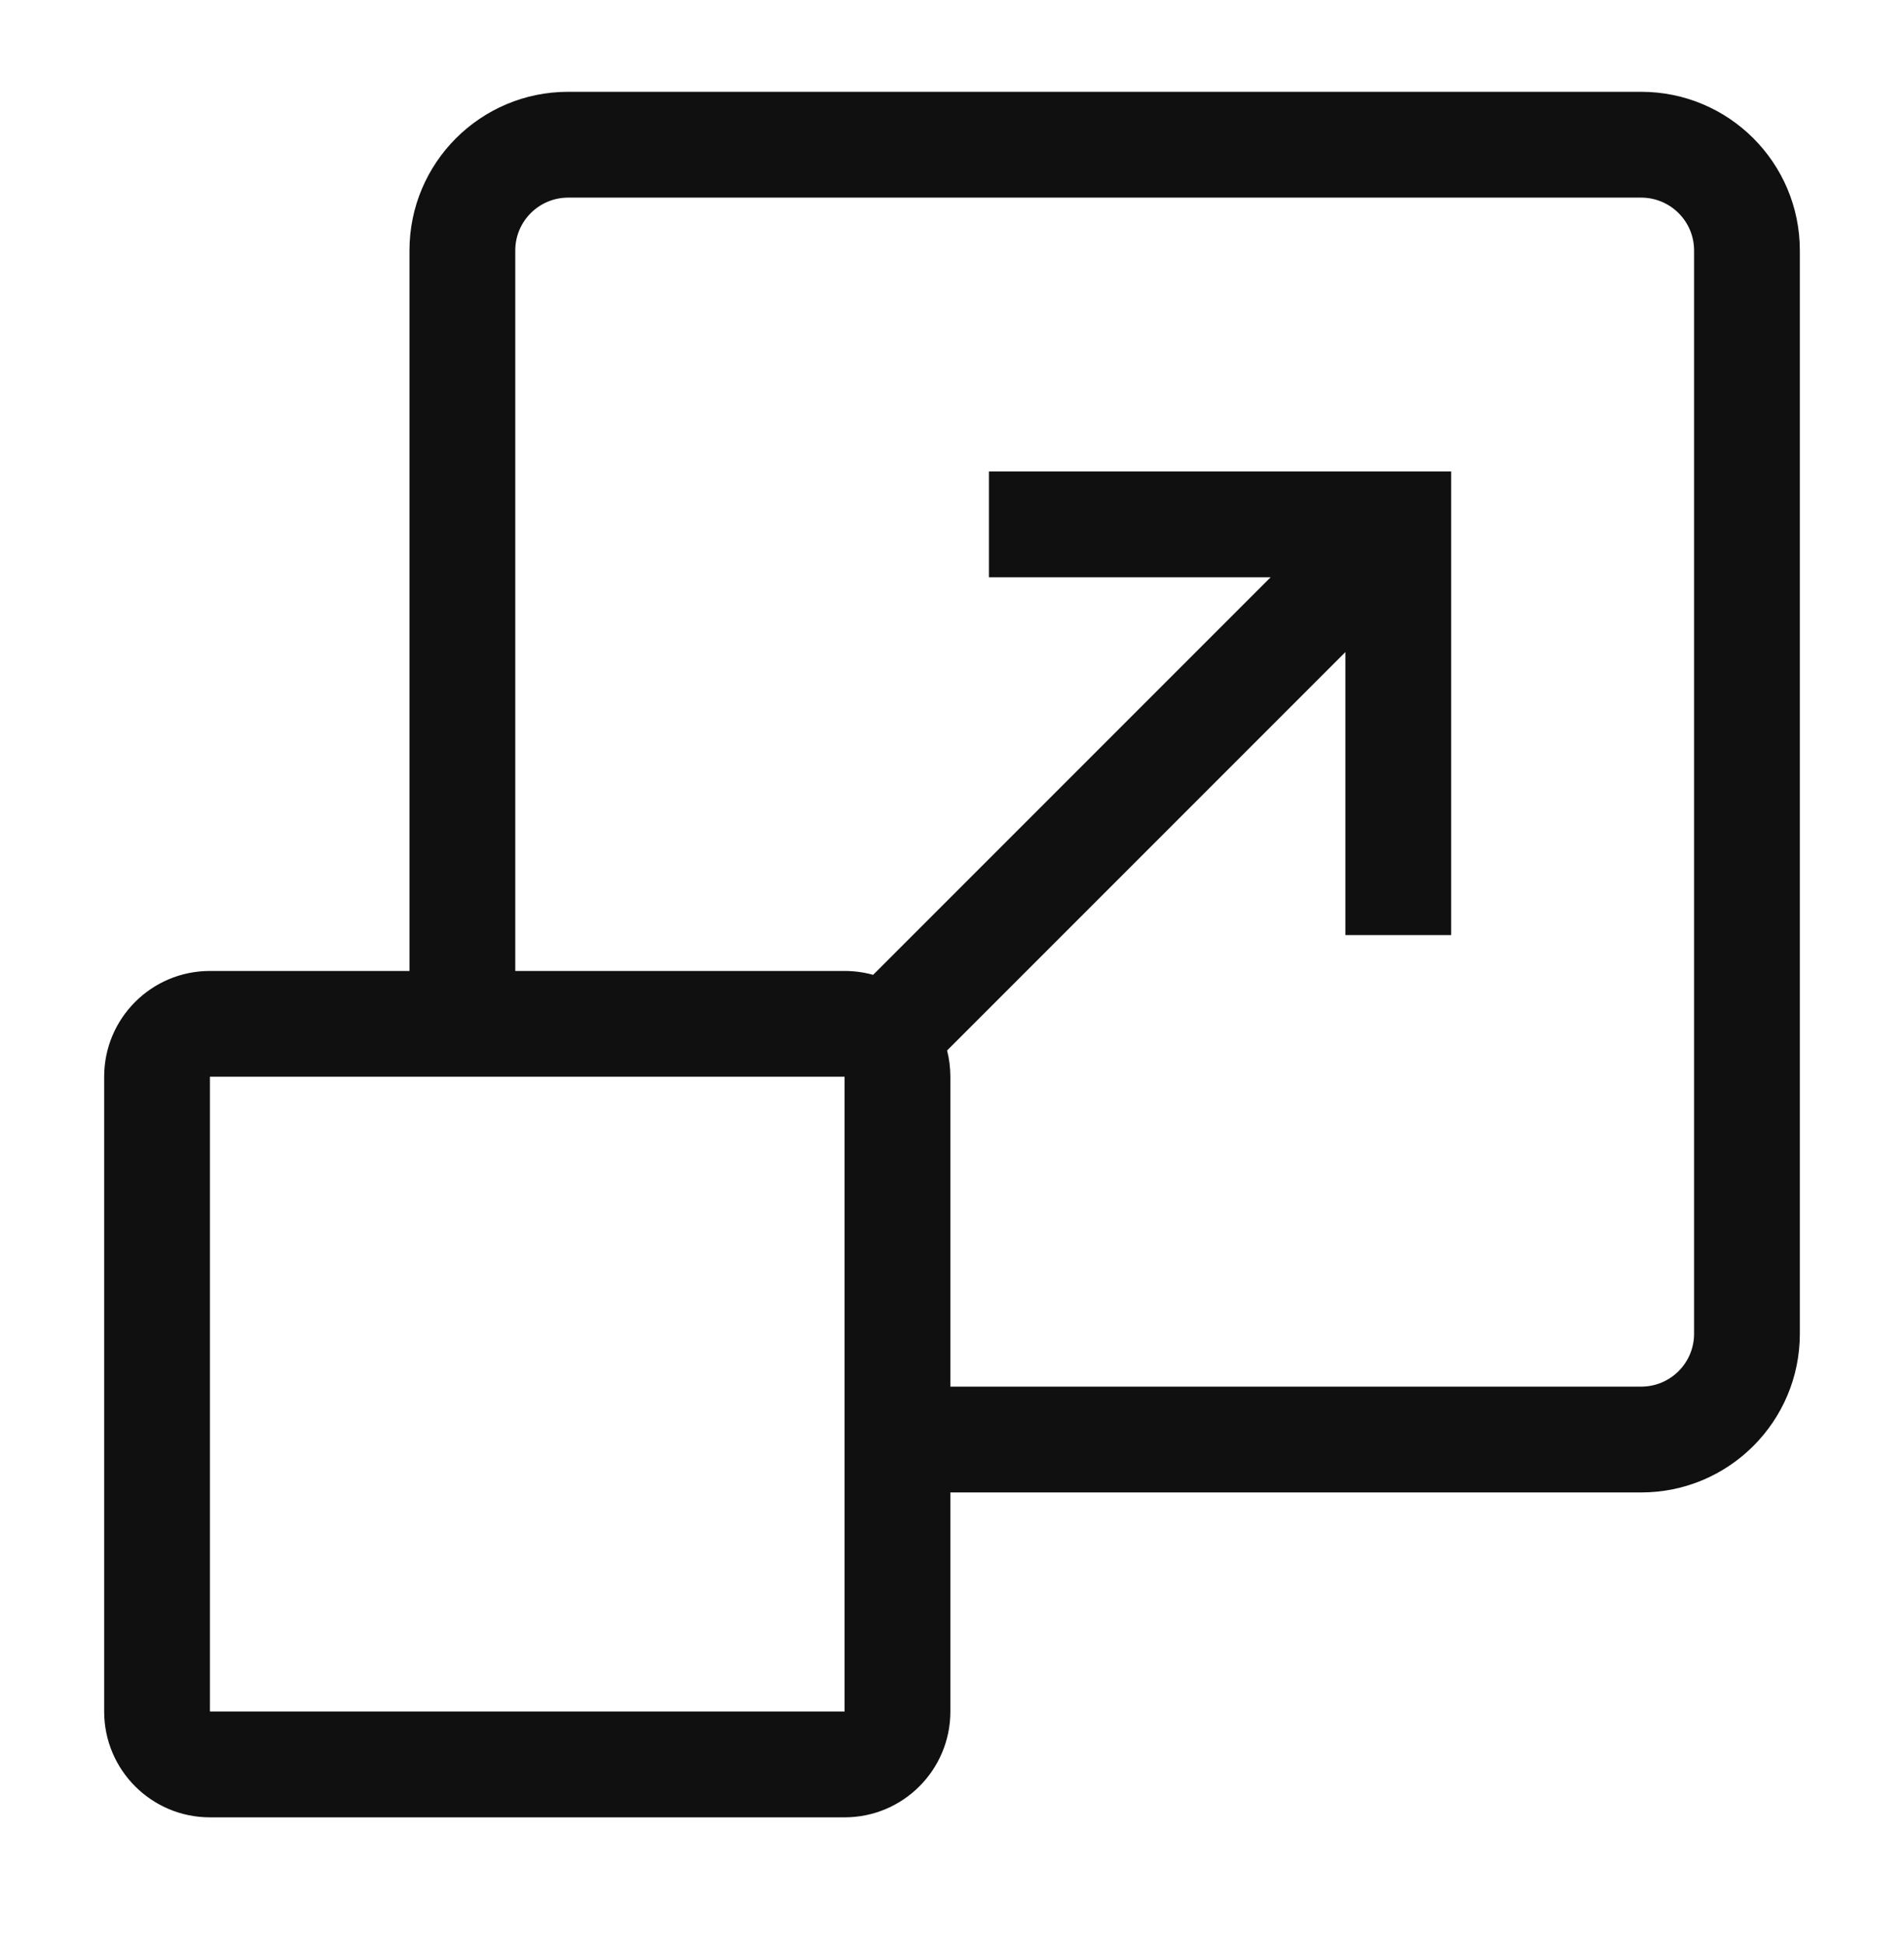 <svg width="48" height="49" viewBox="0 0 48 49" fill="none" xmlns="http://www.w3.org/2000/svg">
<path fill-rule="evenodd" clip-rule="evenodd" d="M14.323 4.981C13.587 4.981 12.99 5.578 12.99 6.314V24.473H21.292C21.541 24.473 21.783 24.507 22.011 24.571L32.032 14.55H24.931V11.883H35.251H36.584V13.217V23.569H33.917V16.436L23.876 26.477C23.93 26.689 23.959 26.911 23.959 27.139V34.95H41.374C42.111 34.95 42.708 34.353 42.708 33.617V6.314C42.708 5.578 42.111 4.981 41.374 4.981H14.323ZM10.323 6.314V24.473H5.292C3.82 24.473 2.626 25.666 2.626 27.139V43.139C2.626 44.612 3.82 45.806 5.292 45.806H21.292C22.765 45.806 23.959 44.612 23.959 43.139V37.617H41.374C43.584 37.617 45.374 35.826 45.374 33.617V6.314C45.374 4.105 43.584 2.314 41.374 2.314H14.323C12.114 2.314 10.323 4.105 10.323 6.314ZM21.292 27.139H5.292V43.139H21.292V27.139Z" fill="#101010"/>
</svg>
